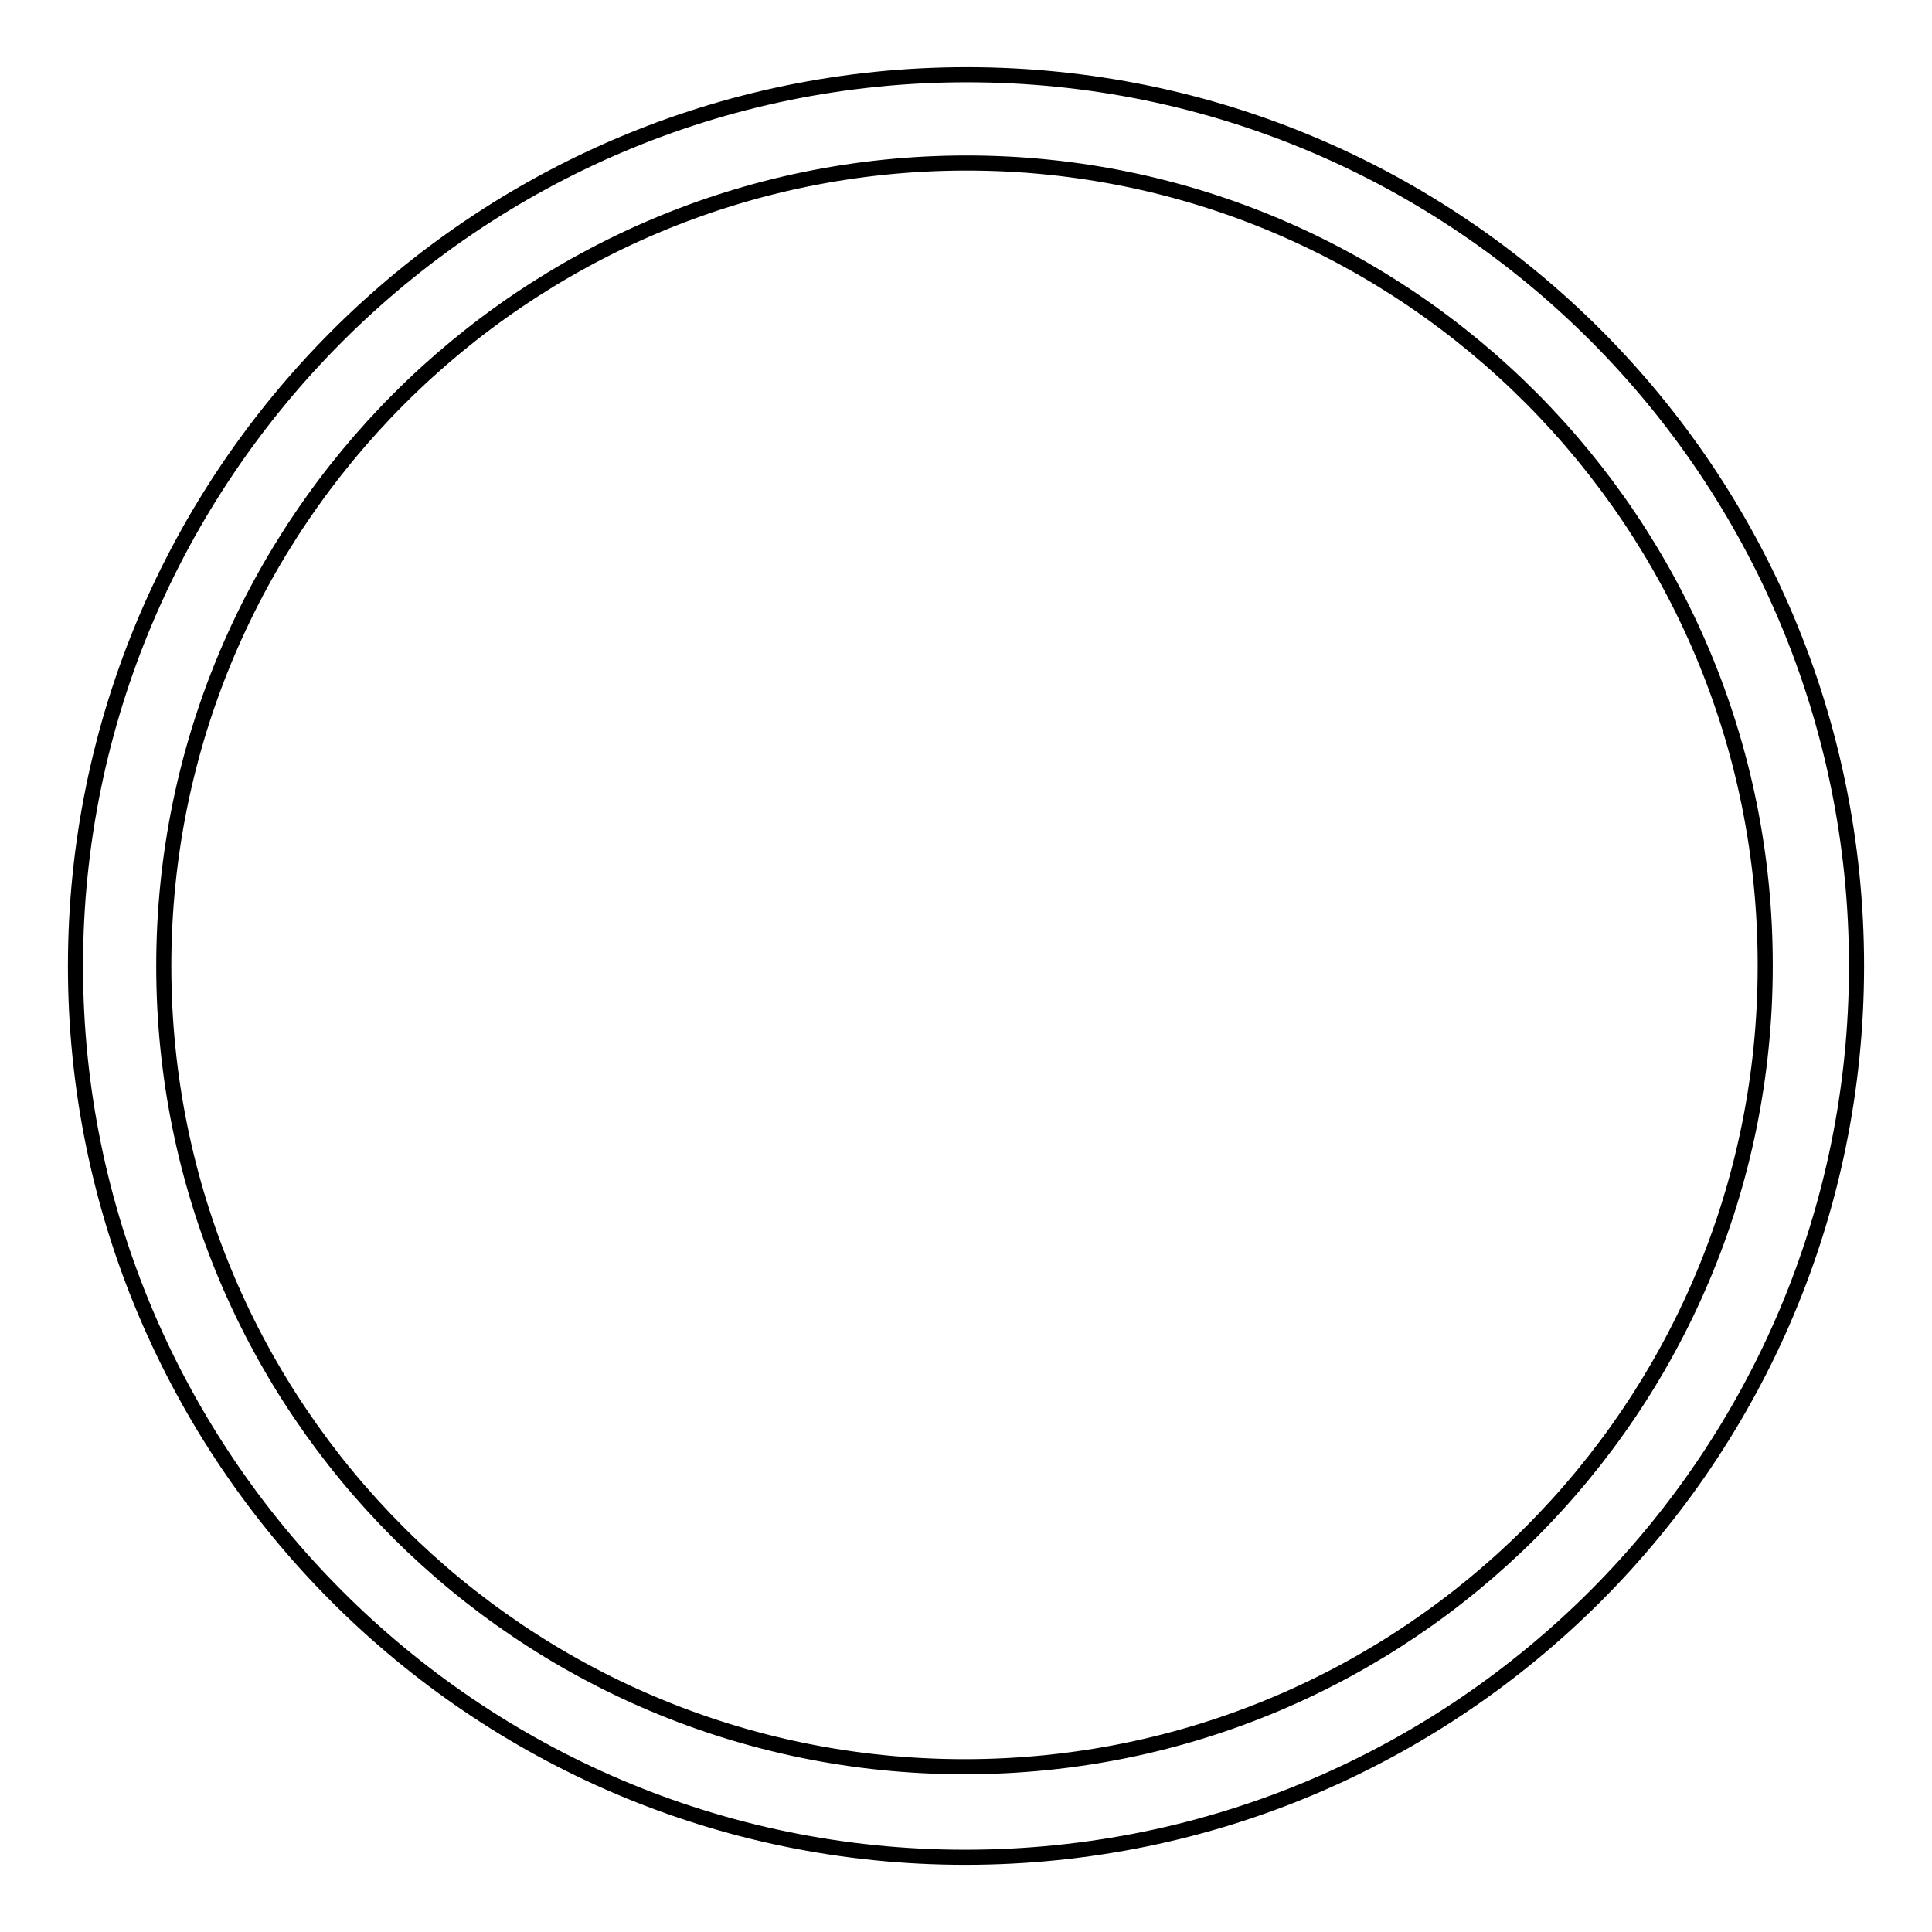 <?xml version="1.0" encoding="utf-8"?>
<!-- Svg Vector Icons : http://www.onlinewebfonts.com/icon -->
<!DOCTYPE svg PUBLIC "-//W3C//DTD SVG 1.1//EN" "http://www.w3.org/Graphics/SVG/1.1/DTD/svg11.dtd">
<svg version="1.1" xmlns="http://www.w3.org/2000/svg" xmlns:xlink="http://www.w3.org/1999/xlink" x="0px" y="0px" viewBox="0 0 256 256" enable-background="new 0 0 256 256" xml:space="preserve">
<g> <path stroke-width="2" fill-opacity="0" stroke="#000000"  d="M246,128c0,65.2-52.9,118.1-118.1,118.1C62.7,246.1,10,192.9,10,128S62.9,9.9,128.1,9.9 C193.3,9.9,246,62.8,246,128z M128.1,21.6C69.5,21.6,21.7,69.3,21.7,128c0,58.7,47.5,106.1,106.1,106.1 c58.7,0,106.1-47.5,106.1-106.1C234,69.3,186.5,21.6,128.1,21.6z"/></g>
</svg>